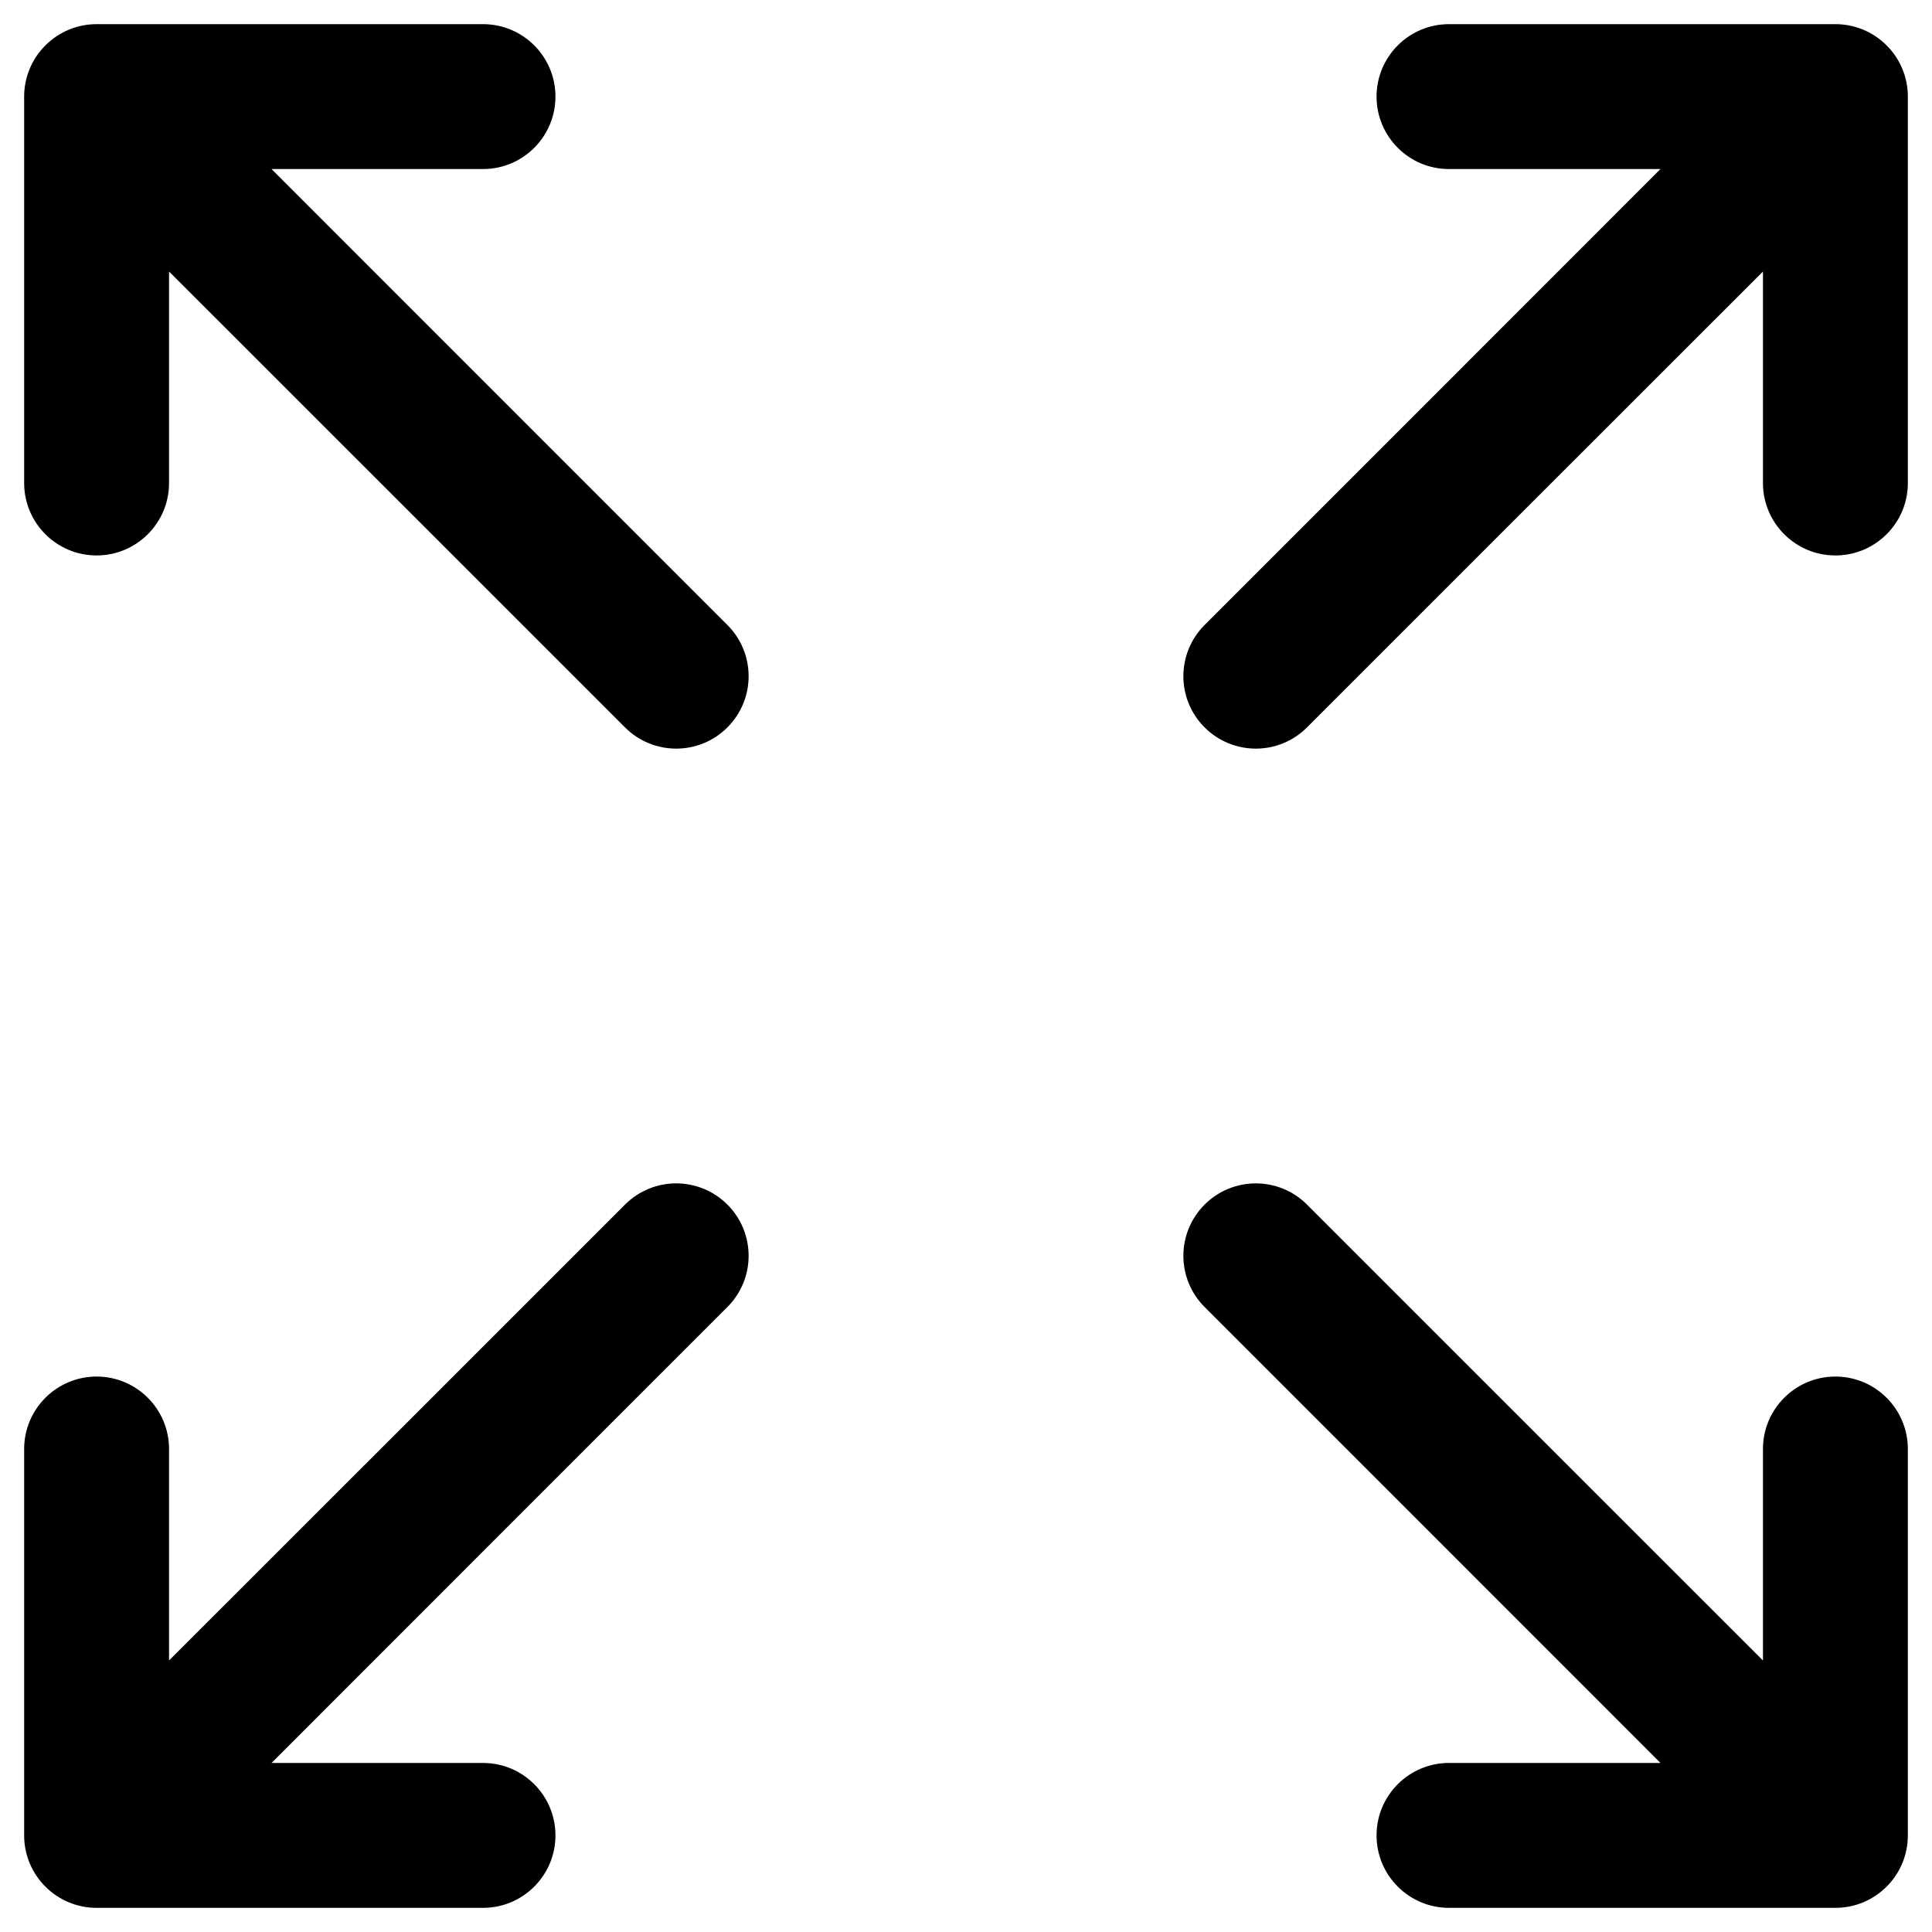 <?xml version="1.0" encoding="UTF-8"?>
<svg xmlns="http://www.w3.org/2000/svg" width="20" height="20" viewBox="0 0 20 20" fill="none">
  <path fill-rule="evenodd" clip-rule="evenodd" d="M15 0.25C14.586 0.25 14.25 0.586 14.25 1C14.25 1.414 14.586 1.75 15 1.75H17.189L14.47 4.47L12.47 6.47C12.177 6.763 12.177 7.237 12.47 7.53C12.763 7.823 13.237 7.823 13.53 7.53L15.53 5.53L18.25 2.811V5C18.25 5.414 18.586 5.75 19 5.75C19.414 5.75 19.75 5.414 19.75 5V1C19.75 0.586 19.414 0.25 19 0.25H15ZM7.53 13.53C7.823 13.237 7.823 12.763 7.53 12.47C7.237 12.177 6.763 12.177 6.47 12.47L4.47 14.47L1.75 17.189V15C1.75 14.586 1.414 14.25 1 14.25C0.586 14.25 0.25 14.586 0.25 15V19C0.25 19.414 0.586 19.75 1 19.75H5C5.414 19.75 5.75 19.414 5.75 19C5.75 18.586 5.414 18.25 5 18.25H2.811L5.53 15.53L7.53 13.53ZM1 0.25C0.801 0.25 0.61 0.329 0.47 0.47C0.329 0.61 0.25 0.801 0.25 1V5C0.25 5.414 0.586 5.75 1 5.75C1.414 5.75 1.75 5.414 1.75 5V2.811L4.47 5.53L6.47 7.53C6.763 7.823 7.237 7.823 7.53 7.53C7.823 7.237 7.823 6.763 7.53 6.47L5.53 4.47L2.811 1.75L5 1.75C5.414 1.75 5.75 1.414 5.75 1C5.75 0.586 5.414 0.25 5 0.25H1ZM13.53 12.47C13.237 12.177 12.763 12.177 12.47 12.47C12.177 12.763 12.177 13.237 12.47 13.53L14.47 15.53L17.189 18.25H15C14.586 18.25 14.25 18.586 14.25 19C14.25 19.414 14.586 19.75 15 19.75H19C19.414 19.75 19.75 19.414 19.75 19V15C19.75 14.586 19.414 14.25 19 14.25C18.586 14.25 18.25 14.586 18.25 15V17.189L15.53 14.47L13.53 12.47Z" fill="black"></path>
</svg>
